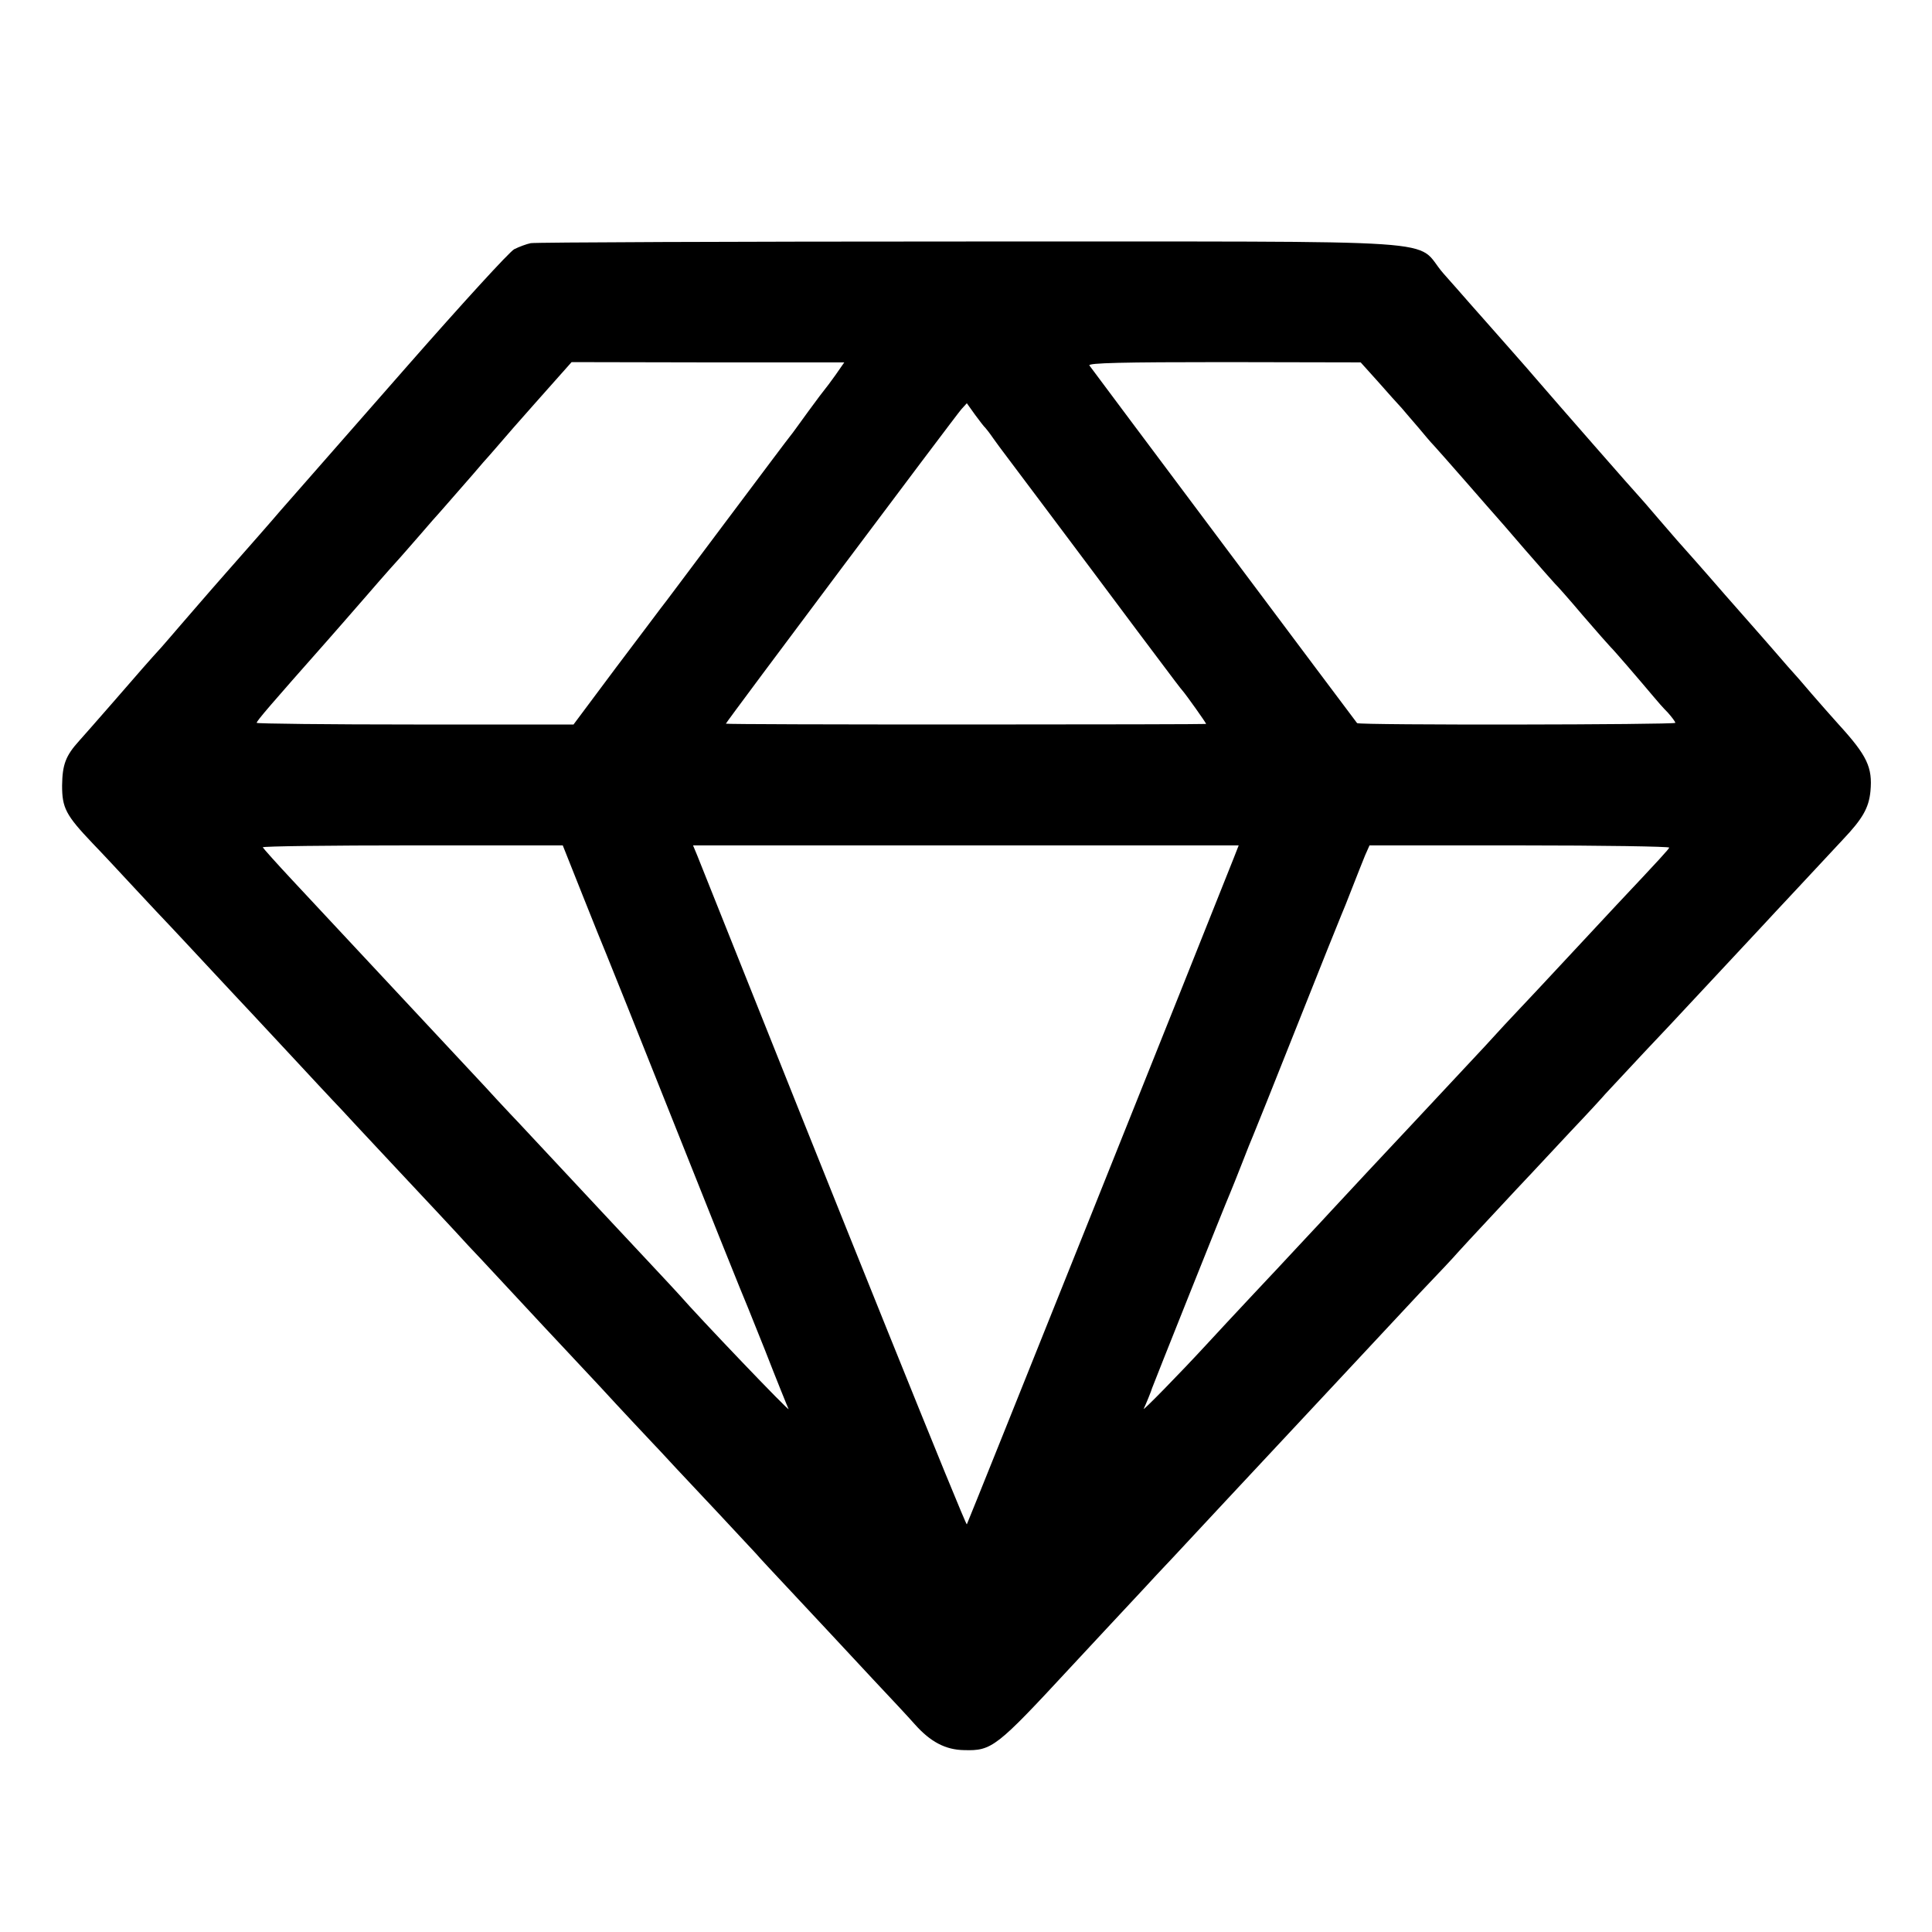 <?xml version="1.0" standalone="no"?>
<!DOCTYPE svg PUBLIC "-//W3C//DTD SVG 20010904//EN"
 "http://www.w3.org/TR/2001/REC-SVG-20010904/DTD/svg10.dtd">
<svg version="1.0" xmlns="http://www.w3.org/2000/svg"
 width="700pt" height="700pt" viewBox="0 0 700 700"
 preserveAspectRatio="xMidYMid meet">
<g transform="translate(0,700) scale(0.1,-0.1)"
fill="#000000" stroke="none">
<path d="M1923 6119 c-15 -3 -42 -13 -60 -22 -18 -10 -187 -195 -388 -424
-197 -225 -383 -437 -414 -472 -31 -35 -64 -73 -74 -85 -28 -32 -52 -60 -172
-196 -61 -69 -132 -152 -160 -184 -27 -32 -59 -68 -70 -81 -43 -47 -84 -94
-175 -199 -52 -60 -108 -123 -123 -140 -49 -54 -61 -86 -62 -162 0 -81 13
-107 110 -209 32 -33 99 -105 150 -160 51 -55 113 -121 137 -146 23 -25 93
-99 153 -164 61 -65 119 -128 130 -139 11 -12 78 -84 150 -161 71 -77 139
-149 150 -161 11 -11 49 -52 85 -91 36 -38 119 -128 186 -199 67 -71 144 -154
172 -184 27 -30 70 -76 94 -101 23 -25 90 -97 148 -159 58 -62 114 -123 125
-134 11 -12 83 -89 160 -171 76 -83 163 -175 191 -205 29 -30 66 -71 84 -90
18 -19 87 -93 154 -164 66 -71 128 -137 137 -147 8 -10 65 -71 126 -136 61
-65 125 -134 143 -153 18 -19 85 -91 149 -160 65 -69 135 -144 156 -168 56
-63 111 -92 178 -93 101 -3 117 10 383 297 16 17 76 82 134 144 58 62 120 129
139 149 18 20 63 68 100 107 36 39 122 131 191 205 131 140 196 210 396 424
67 72 136 146 154 165 18 19 87 93 153 164 67 70 129 136 137 146 8 9 65 71
126 136 61 66 126 135 144 154 18 19 81 87 141 151 60 63 116 124 126 136 10
11 73 78 139 149 67 71 137 145 155 165 19 20 82 88 140 150 59 63 121 130
139 149 30 33 189 202 288 309 71 75 93 114 99 174 8 87 -12 129 -115 242 -20
22 -64 72 -97 110 -33 39 -62 72 -65 75 -3 3 -35 39 -70 80 -36 41 -67 77 -70
80 -3 3 -52 59 -110 125 -91 105 -136 155 -175 199 -5 6 -37 43 -70 81 -33 39
-62 72 -65 75 -5 4 -300 341 -380 434 -14 16 -41 48 -61 70 -20 23 -60 68 -89
101 -29 33 -67 76 -84 95 -17 19 -60 69 -96 109 -113 129 89 115 -1717 116
-859 0 -1574 -3 -1590 -6z m1104 -478 c-18 -25 -35 -48 -38 -51 -3 -3 -30 -39
-60 -80 -30 -41 -59 -82 -66 -90 -7 -8 -113 -150 -237 -315 -124 -165 -228
-305 -233 -310 -4 -6 -77 -102 -162 -215 l-153 -205 -574 0 c-316 0 -574 3
-574 6 0 7 49 64 256 298 18 20 83 95 145 166 62 72 116 132 119 135 3 3 34
39 70 80 35 41 67 77 70 80 3 3 34 39 70 80 36 41 77 88 91 105 15 16 64 73
109 125 46 52 112 127 147 166 l64 72 494 -1 494 0 -32 -46z m1966 -24 c34
-39 73 -82 86 -96 12 -14 39 -46 60 -70 20 -24 45 -54 56 -65 11 -12 65 -73
120 -136 55 -63 102 -117 105 -120 3 -3 50 -57 104 -120 55 -63 104 -119 110
-125 6 -5 52 -57 101 -115 50 -58 95 -109 101 -115 10 -9 102 -116 155 -179
13 -16 36 -42 52 -58 15 -17 27 -33 27 -37 0 -7 -1146 -9 -1153 -1 -12 15
-964 1287 -970 1296 -5 9 121 12 488 12 l495 -1 63 -70z m-1423 -167 c3 -3 17
-21 30 -40 14 -19 28 -39 33 -45 9 -12 261 -347 487 -650 153 -204 154 -205
165 -218 13 -15 85 -116 85 -120 0 -1 -391 -2 -870 -2 -478 0 -870 1 -870 3 0
5 831 1114 853 1139 l20 22 30 -42 c17 -23 33 -44 37 -47z m-1459 -1694 c39
-99 78 -194 85 -211 7 -16 117 -291 244 -610 127 -319 235 -589 240 -600 5
-11 46 -112 91 -225 44 -113 83 -209 86 -215 8 -16 -323 330 -397 415 -14 16
-195 209 -280 300 -19 20 -89 95 -155 166 -66 70 -145 156 -177 189 -31 33
-71 76 -88 95 -18 19 -81 87 -140 150 -59 63 -122 131 -140 150 -18 19 -81 87
-140 150 -59 63 -122 131 -140 150 -18 19 -80 86 -139 149 -58 62 -107 117
-109 121 -1 4 243 7 542 7 l545 0 72 -181z m2359 135 c-102 -258 -963 -2408
-967 -2414 -4 -6 -445 1089 -977 2424 l-15 36 989 0 988 0 -18 -46z m1578 38
c-3 -7 -30 -37 -192 -209 -39 -42 -125 -134 -191 -205 -66 -71 -138 -148 -160
-171 -22 -23 -79 -84 -126 -136 -98 -105 -110 -118 -270 -289 -64 -68 -131
-140 -149 -159 -18 -19 -78 -84 -134 -144 -55 -60 -117 -125 -136 -146 -19
-21 -85 -91 -146 -156 -62 -66 -140 -150 -175 -188 -95 -103 -232 -243 -225
-230 7 14 29 68 30 74 2 7 266 669 282 705 7 17 27 66 44 110 17 44 35 89 40
100 5 11 77 191 160 400 83 209 155 389 160 400 5 11 23 56 40 100 17 44 38
96 46 116 l16 36 544 0 c300 0 543 -4 542 -8z"/>
</g>
</svg>
